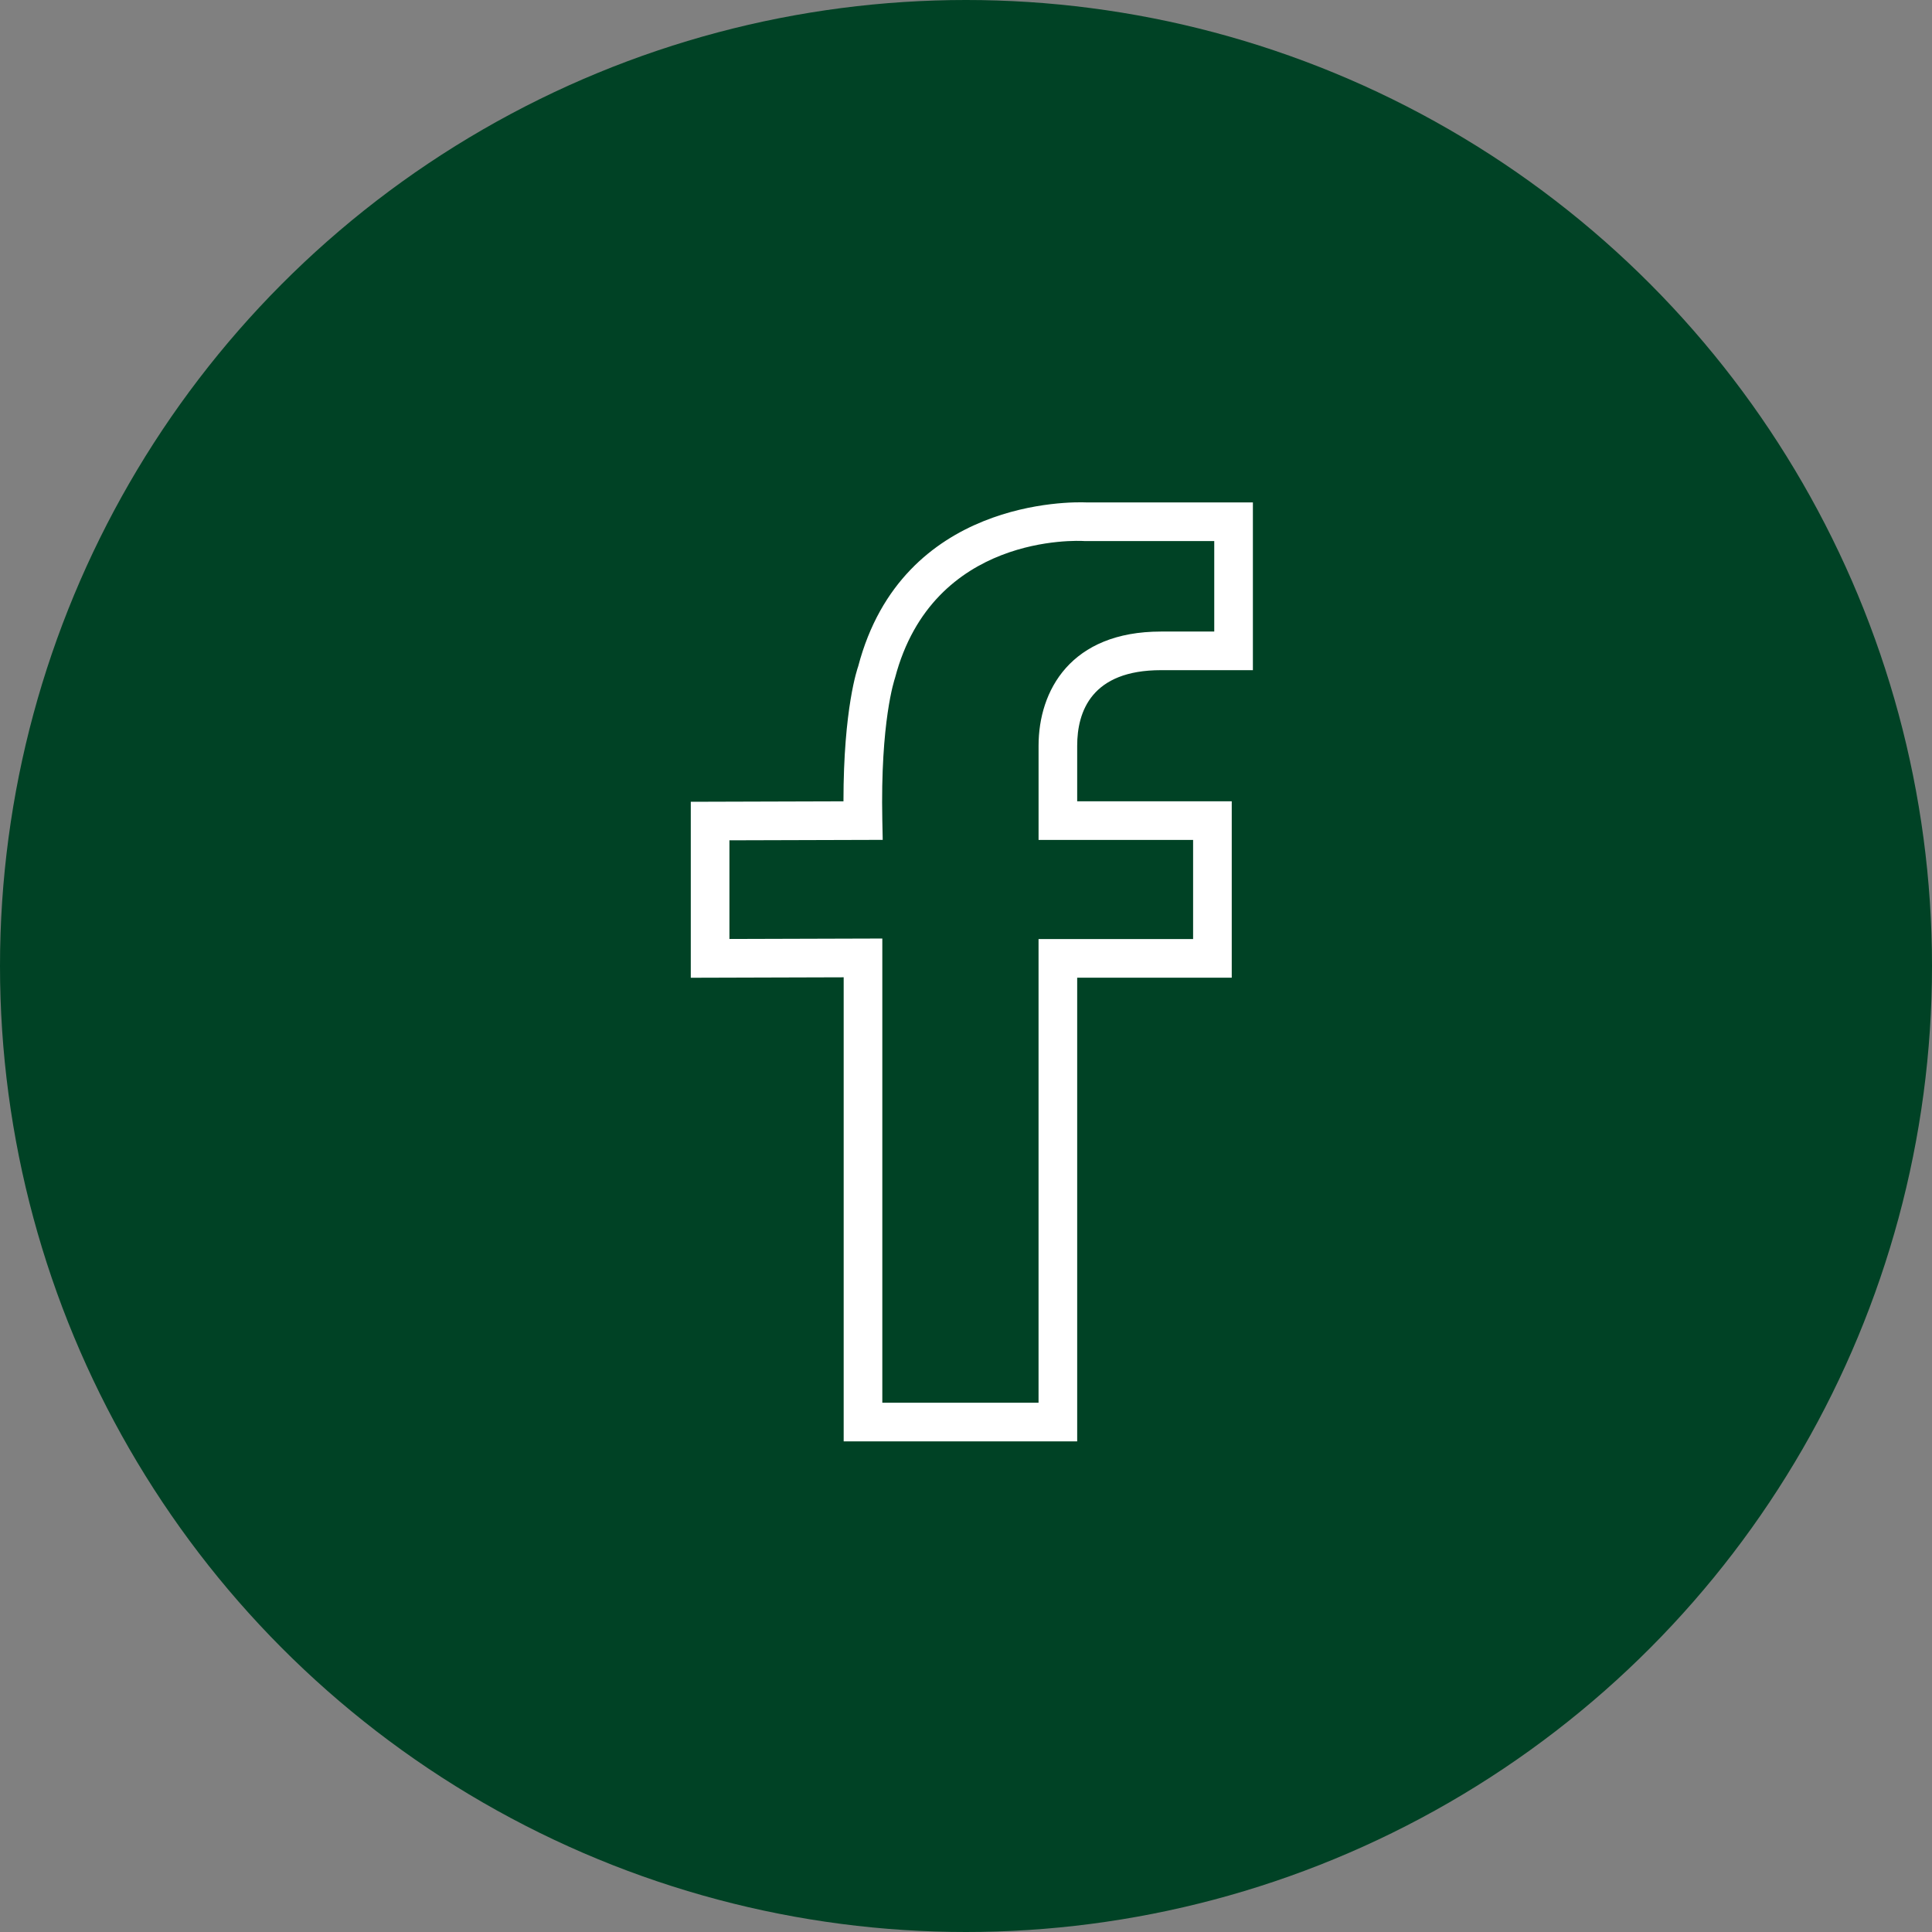 <svg width="73" height="73" viewBox="0 0 73 73" fill="none" xmlns="http://www.w3.org/2000/svg">
<rect x="0" y="0" width="73" height="73" fill="#808080" stroke="none"/>
<circle cx="36.5" cy="36.5" r="36.5" fill="#004225"/>
<g clip-path="url(#clip0_57_487)">
<path d="M43.868 25.322H47.34V18.983H41.031C40.505 18.962 34.089 18.839 32.426 25.18C32.402 25.247 31.87 26.755 31.87 30.278L26.101 30.295V36.944L31.878 36.927V54.462H40.701V36.942H46.541V30.276H40.701V28.179C40.701 26.875 41.251 25.322 43.868 25.322ZM45.081 31.736V35.481H39.241V53.001H33.338V35.462L27.561 35.479V31.751L33.353 31.734L33.338 30.992C33.262 27.26 33.794 25.691 33.818 25.615C35.253 20.154 40.733 20.428 40.968 20.443L45.88 20.444V23.863H43.868C40.457 23.863 39.242 26.092 39.242 28.178V31.736H45.081Z" fill="white"/>
</g>
<defs>
<clipPath id="clip0_57_487">
<rect width="35.482" height="35.482" fill="white" transform="translate(18.98 18.98)"/>
</clipPath>
</defs>
</svg>
